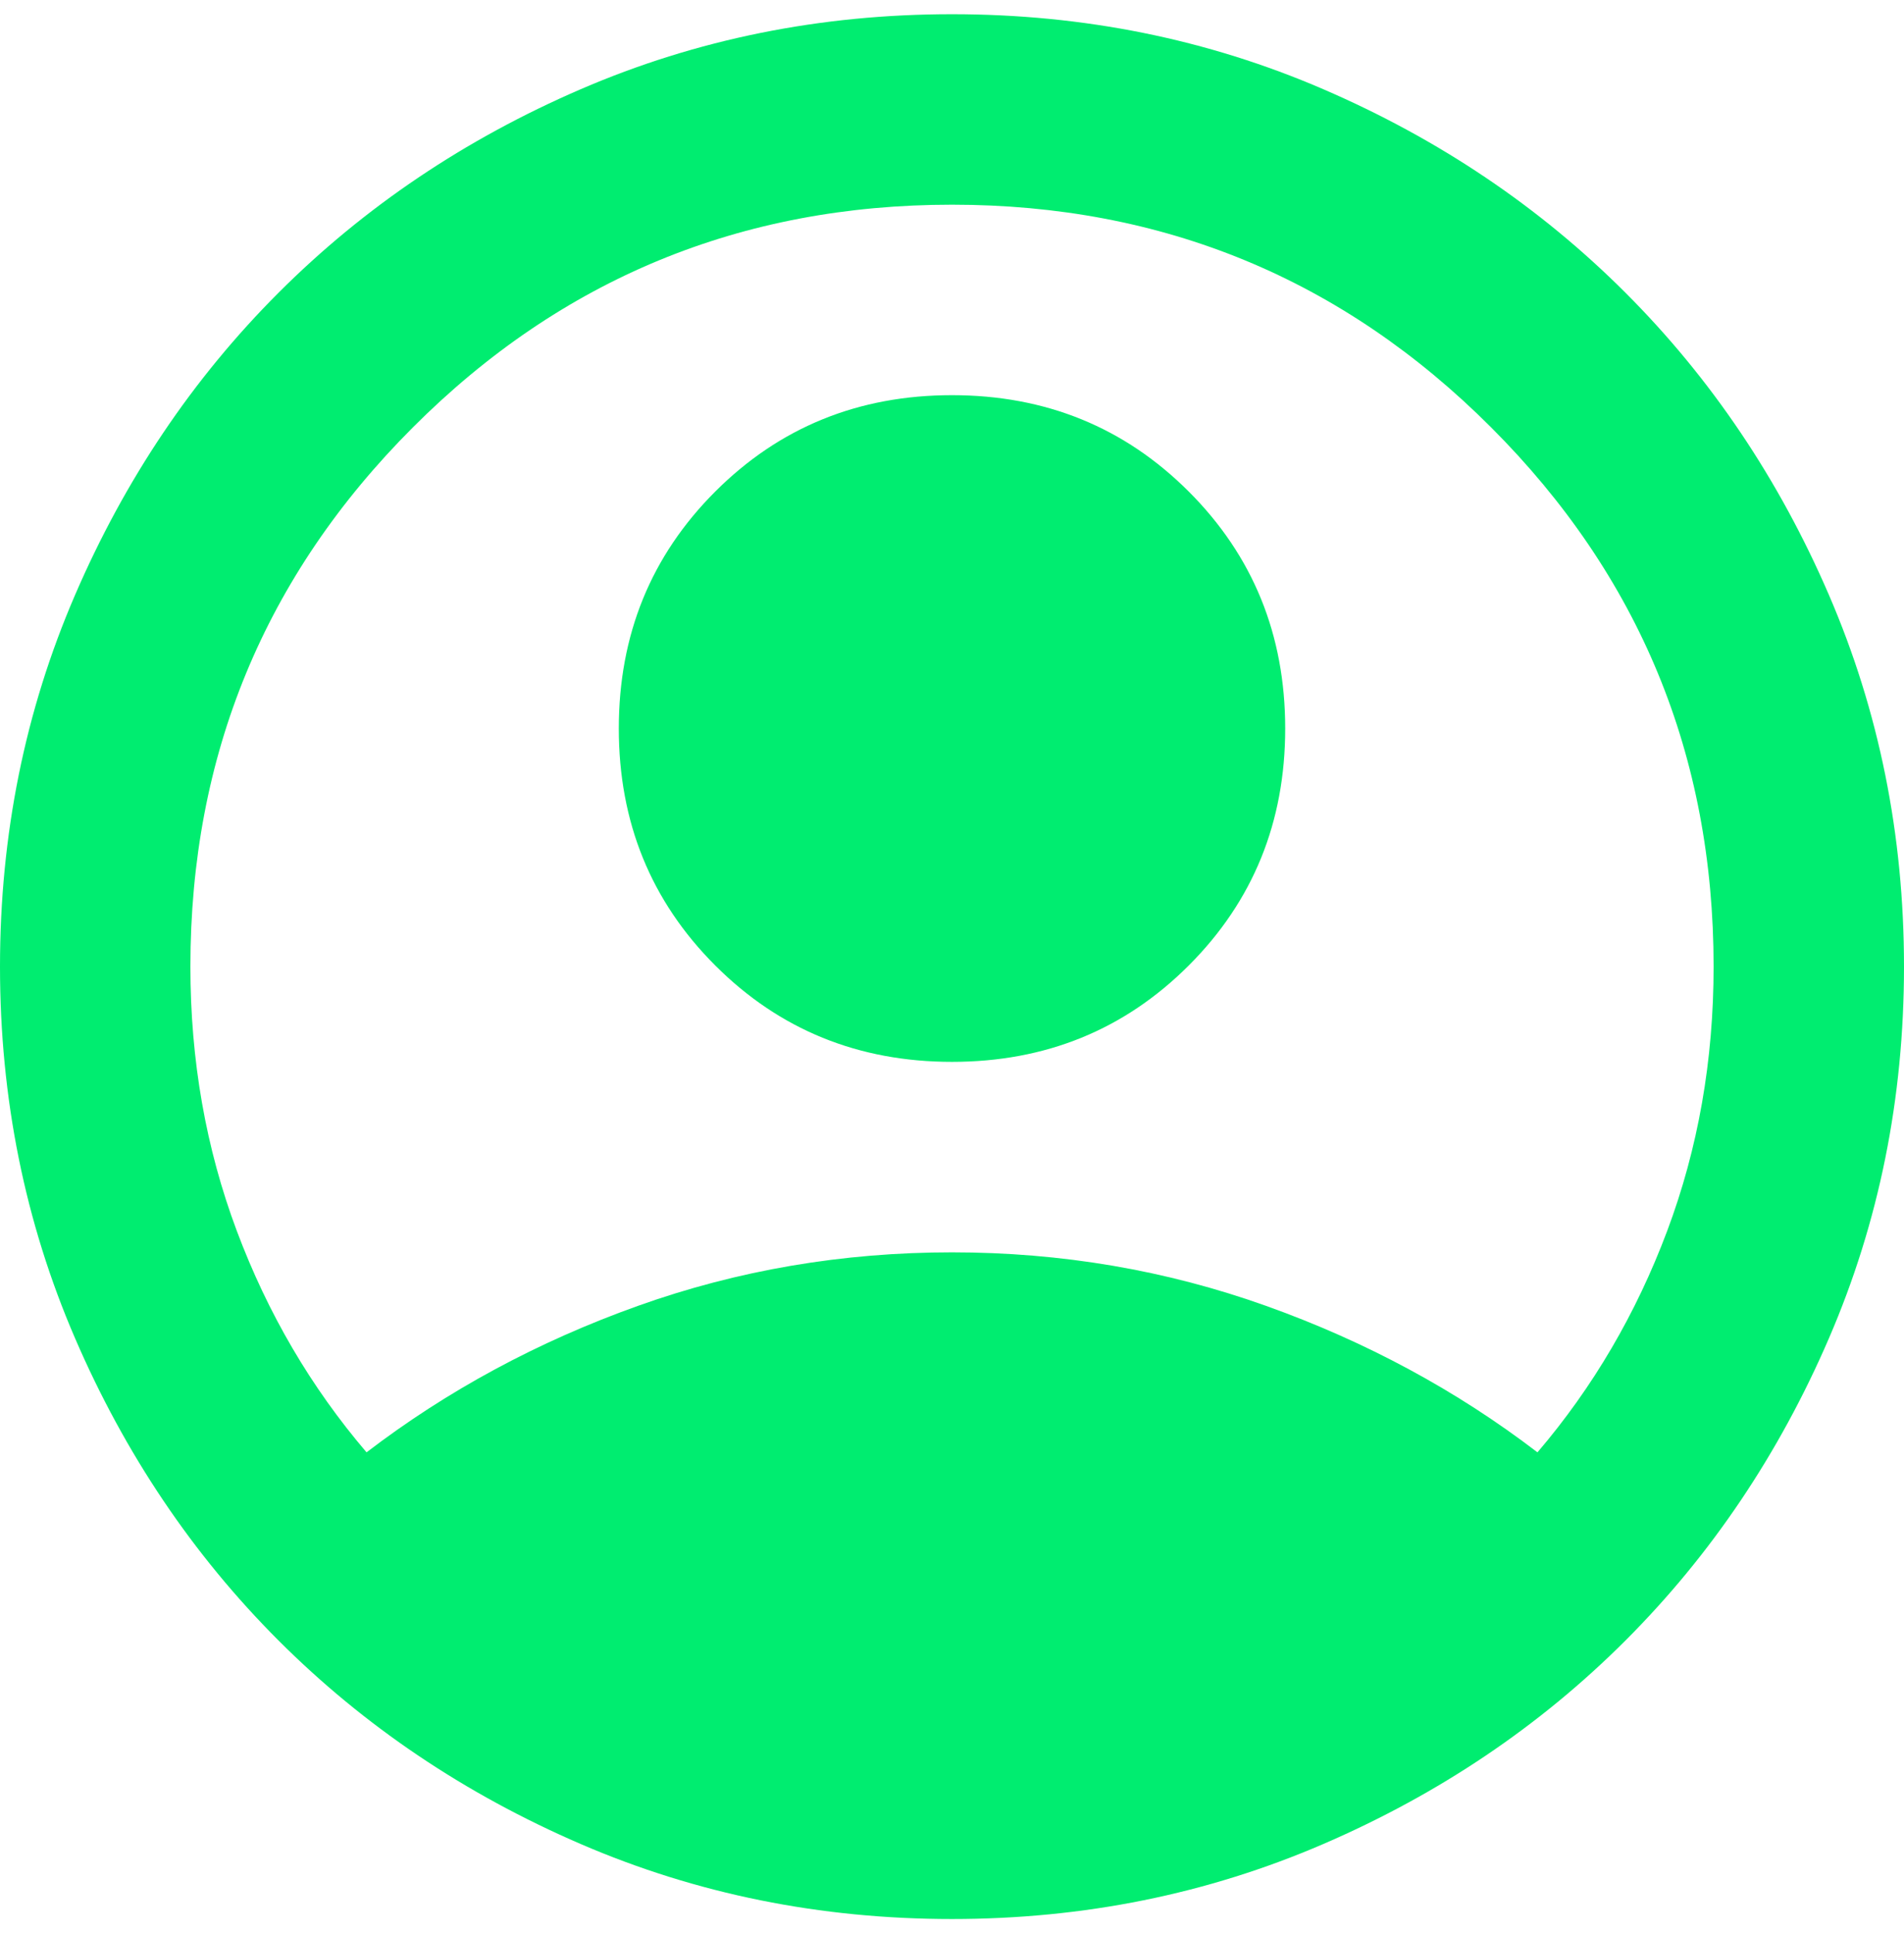 <svg width="67" height="68" viewBox="0 0 67 68" fill="none" xmlns="http://www.w3.org/2000/svg">
<path d="M12.898 51.085C15.745 48.907 18.927 47.191 22.445 45.934C25.962 44.678 29.648 44.05 33.5 44.05C37.352 44.05 41.038 44.678 44.555 45.934C48.072 47.191 51.255 48.907 54.102 51.085C56.057 48.796 57.578 46.2 58.667 43.296C59.756 40.393 60.3 37.294 60.3 34C60.3 26.574 57.69 20.251 52.469 15.031C47.249 9.81 40.926 7.2 33.5 7.2C26.074 7.2 19.751 9.81 14.531 15.031C9.31 20.251 6.7 26.574 6.7 34C6.7 37.294 7.244 40.393 8.333 43.296C9.422 46.2 10.943 48.796 12.898 51.085ZM33.5 37.35C30.206 37.35 27.428 36.219 25.167 33.958C22.906 31.697 21.775 28.919 21.775 25.625C21.775 22.331 22.906 19.553 25.167 17.292C27.428 15.031 30.206 13.9 33.5 13.9C36.794 13.9 39.572 15.031 41.833 17.292C44.094 19.553 45.225 22.331 45.225 25.625C45.225 28.919 44.094 31.697 41.833 33.958C39.572 36.219 36.794 37.35 33.5 37.35ZM33.5 67.5C28.866 67.5 24.511 66.621 20.435 64.862C16.359 63.103 12.814 60.716 9.799 57.701C6.784 54.686 4.397 51.141 2.638 47.065C0.879 42.989 0 38.634 0 34C0 29.366 0.879 25.011 2.638 20.935C4.397 16.859 6.784 13.314 9.799 10.299C12.814 7.284 16.359 4.897 20.435 3.138C24.511 1.379 28.866 0.5 33.5 0.5C38.134 0.5 42.489 1.379 46.565 3.138C50.641 4.897 54.186 7.284 57.201 10.299C60.216 13.314 62.603 16.859 64.362 20.935C66.121 25.011 67 29.366 67 34C67 38.634 66.121 42.989 64.362 47.065C62.603 51.141 60.216 54.686 57.201 57.701C54.186 60.716 50.641 63.103 46.565 64.862C42.489 66.621 38.134 67.5 33.5 67.5Z" fill="#00ED70"/>
</svg>
